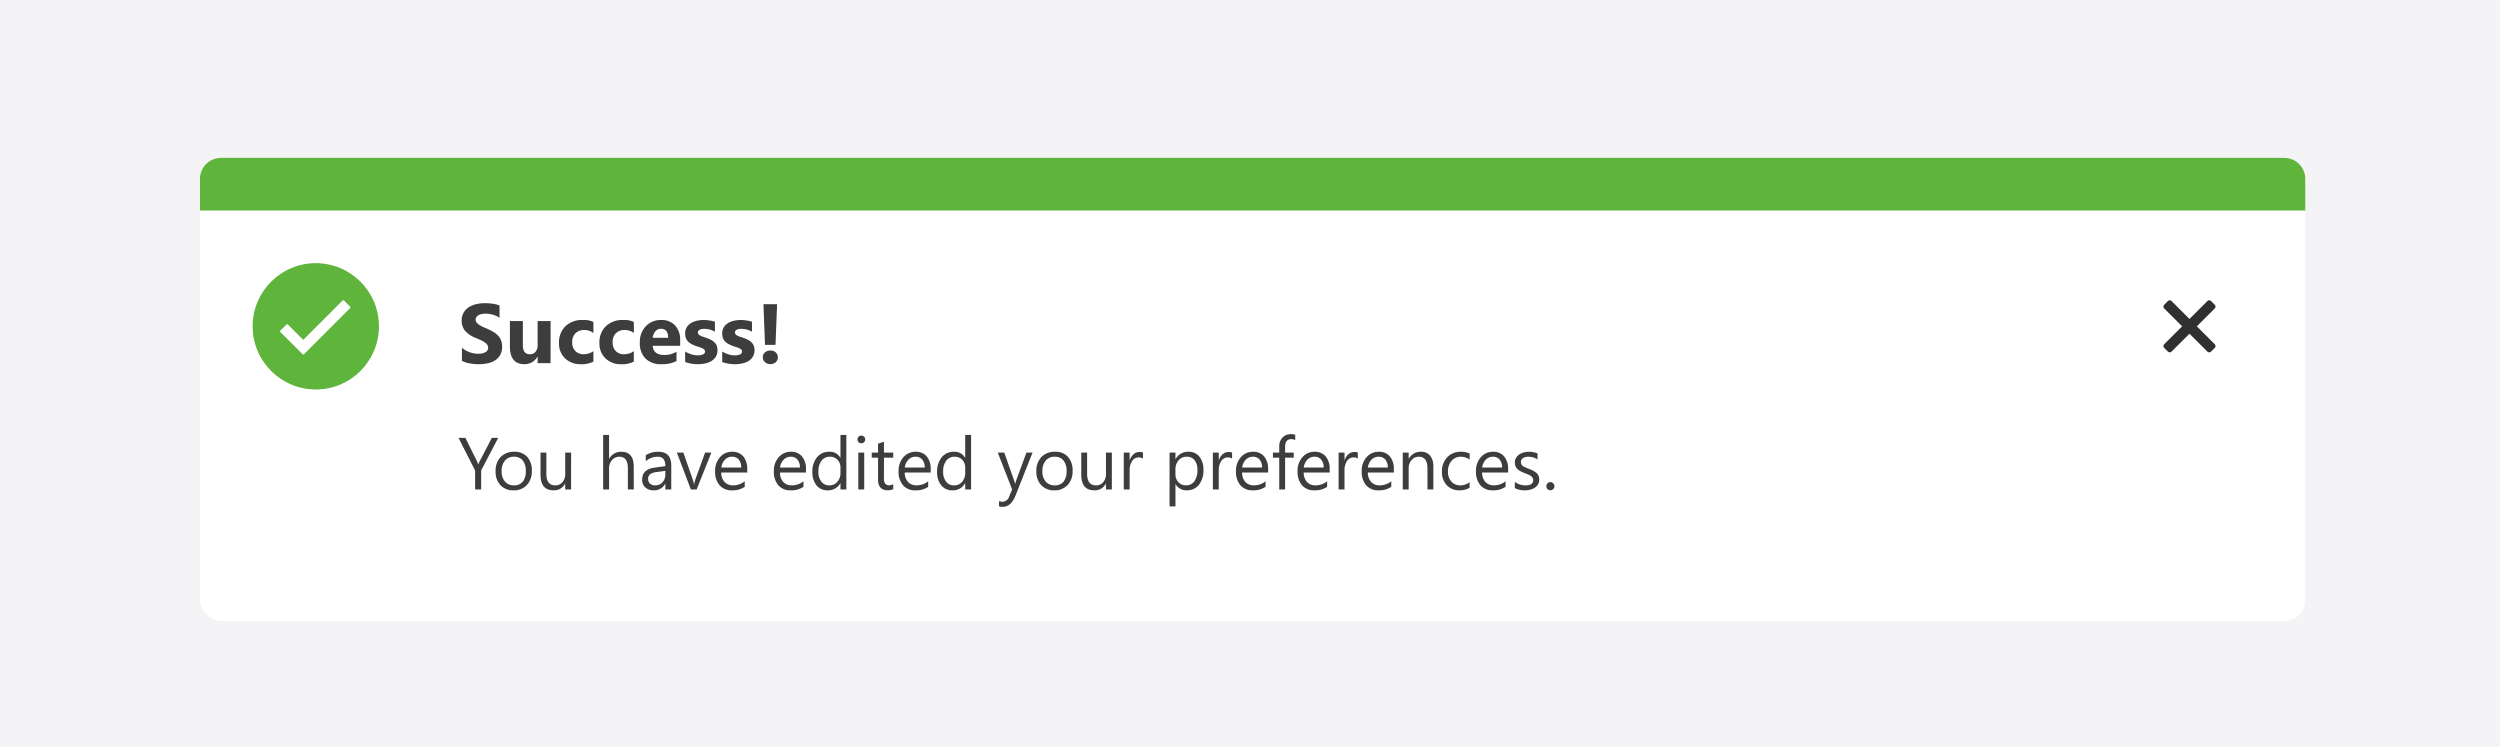 <svg xmlns="http://www.w3.org/2000/svg" xmlns:xlink="http://www.w3.org/1999/xlink" width="475" height="142" viewBox="0 0 475 142">
  <defs>
    <filter id="White_background" x="23" y="21" width="430" height="112" filterUnits="userSpaceOnUse">
      <feOffset dy="6" input="SourceAlpha"/>
      <feGaussianBlur stdDeviation="5" result="blur"/>
      <feFlood flood-opacity="0.302"/>
      <feComposite operator="in" in2="blur"/>
      <feComposite in="SourceGraphic"/>
    </filter>
    <clipPath id="clip-DONOT-notifier-frequency">
      <rect width="475" height="142"/>
    </clipPath>
  </defs>
  <g id="DONOT-notifier-frequency" clip-path="url(#clip-DONOT-notifier-frequency)">
    <rect width="475" height="142" fill="#f4f4f6"/>
    <g id="Success_notifier" data-name="Success notifier" transform="translate(-77 -68)">
      <g transform="matrix(1, 0, 0, 1, 77, 68)" filter="url(#White_background)">
        <rect id="White_background-2" data-name="White background" width="400" height="82" rx="4" transform="translate(38 30)" fill="#fff"/>
      </g>
      <path id="Path_101242" data-name="Path 101242" d="M.766-.43v-2.5a4.8,4.8,0,0,0,1.477.855,4.746,4.746,0,0,0,1.609.285,3.569,3.569,0,0,0,.832-.086,1.949,1.949,0,0,0,.594-.238,1.039,1.039,0,0,0,.355-.359.9.9,0,0,0,.117-.449.971.971,0,0,0-.187-.586,2.018,2.018,0,0,0-.512-.477,5.347,5.347,0,0,0-.77-.422q-.445-.2-.961-.414A4.9,4.9,0,0,1,1.363-6.156,2.917,2.917,0,0,1,.719-8.062a3.036,3.036,0,0,1,.352-1.5A2.986,2.986,0,0,1,2.027-10.6a4.291,4.291,0,0,1,1.4-.6,7.206,7.206,0,0,1,1.688-.191,10.15,10.15,0,0,1,1.551.105,6.1,6.1,0,0,1,1.246.324v2.336A3.768,3.768,0,0,0,7.3-8.969a4.859,4.859,0,0,0-.684-.246,5.214,5.214,0,0,0-.7-.145,4.949,4.949,0,0,0-.66-.047,3.443,3.443,0,0,0-.781.082,2,2,0,0,0-.594.23,1.147,1.147,0,0,0-.375.355.843.843,0,0,0-.133.465.888.888,0,0,0,.148.5,1.7,1.7,0,0,0,.422.422,4.477,4.477,0,0,0,.664.391q.391.191.883.395a9.837,9.837,0,0,1,1.207.6,4.291,4.291,0,0,1,.918.715,2.785,2.785,0,0,1,.586.91,3.216,3.216,0,0,1,.2,1.191,3.191,3.191,0,0,1-.355,1.574A2.886,2.886,0,0,1,7.086-.543,4.184,4.184,0,0,1,5.668.023,8.2,8.2,0,0,1,3.961.2,9.492,9.492,0,0,1,2.207.039,5.3,5.3,0,0,1,.766-.43ZM17.609,0H15.148V-1.219h-.039A2.792,2.792,0,0,1,12.664.2Q9.883.2,9.883-3.172V-8h2.461v4.609q0,1.7,1.344,1.7A1.329,1.329,0,0,0,14.75-2.16a1.874,1.874,0,0,0,.4-1.262V-8h2.461ZM25.75-.289A4.881,4.881,0,0,1,23.336.2,4.083,4.083,0,0,1,20.352-.922,3.859,3.859,0,0,1,19.211-3.8,4.251,4.251,0,0,1,20.434-7.02,4.518,4.518,0,0,1,23.7-8.2a4.2,4.2,0,0,1,2.047.375v2.094A2.814,2.814,0,0,0,24.023-6.3a2.275,2.275,0,0,0-1.684.621,2.317,2.317,0,0,0-.621,1.715A2.28,2.28,0,0,0,22.313-2.3a2.182,2.182,0,0,0,1.633.605,3.258,3.258,0,0,0,1.8-.578Zm7.68,0A4.881,4.881,0,0,1,31.016.2,4.083,4.083,0,0,1,28.031-.922,3.859,3.859,0,0,1,26.891-3.8,4.251,4.251,0,0,1,28.113-7.02,4.518,4.518,0,0,1,31.383-8.2a4.2,4.2,0,0,1,2.047.375v2.094A2.814,2.814,0,0,0,31.7-6.3a2.275,2.275,0,0,0-1.684.621A2.317,2.317,0,0,0,29.4-3.969,2.28,2.28,0,0,0,29.992-2.3a2.182,2.182,0,0,0,1.633.605,3.258,3.258,0,0,0,1.8-.578Zm8.8-3.008H37.016q.125,1.742,2.2,1.742a4.286,4.286,0,0,0,2.32-.625V-.4A6.1,6.1,0,0,1,38.648.2,4.058,4.058,0,0,1,35.641-.879a4.058,4.058,0,0,1-1.07-3,4.281,4.281,0,0,1,1.156-3.156A3.852,3.852,0,0,1,38.57-8.2a3.5,3.5,0,0,1,2.707,1.039,4,4,0,0,1,.957,2.82ZM39.945-4.812q0-1.719-1.391-1.719a1.328,1.328,0,0,0-1.027.492A2.234,2.234,0,0,0,37-4.812Zm3.234,4.6v-2a5.256,5.256,0,0,0,1.215.547,4.028,4.028,0,0,0,1.145.18,2.455,2.455,0,0,0,1.035-.18.581.581,0,0,0,.379-.547.506.506,0,0,0-.172-.391,1.6,1.6,0,0,0-.441-.273,5.009,5.009,0,0,0-.59-.211q-.32-.094-.617-.211a5.913,5.913,0,0,1-.84-.387,2.427,2.427,0,0,1-.609-.48,1.889,1.889,0,0,1-.375-.633,2.525,2.525,0,0,1-.129-.852A2.192,2.192,0,0,1,43.473-6.8a2.393,2.393,0,0,1,.781-.793,3.57,3.57,0,0,1,1.117-.453A5.825,5.825,0,0,1,46.68-8.2a7.261,7.261,0,0,1,1.078.082,8.047,8.047,0,0,1,1.078.238v1.906a3.9,3.9,0,0,0-1-.41,4.235,4.235,0,0,0-1.051-.137,2.328,2.328,0,0,0-.457.043,1.505,1.505,0,0,0-.379.125.7.7,0,0,0-.258.211.486.486,0,0,0-.094.293.541.541,0,0,0,.141.375,1.221,1.221,0,0,0,.367.27,3.625,3.625,0,0,0,.5.2q.277.09.551.184a7.161,7.161,0,0,1,.891.375,2.848,2.848,0,0,1,.684.477,1.871,1.871,0,0,1,.438.641,2.277,2.277,0,0,1,.152.875,2.282,2.282,0,0,1-.309,1.215,2.471,2.471,0,0,1-.82.82,3.72,3.72,0,0,1-1.18.461A6.54,6.54,0,0,1,45.625.2,7.149,7.149,0,0,1,43.18-.211Zm7.039,0v-2a5.256,5.256,0,0,0,1.215.547,4.028,4.028,0,0,0,1.145.18,2.455,2.455,0,0,0,1.035-.18.581.581,0,0,0,.379-.547A.506.506,0,0,0,53.82-2.6a1.6,1.6,0,0,0-.441-.273,5.009,5.009,0,0,0-.59-.211q-.32-.094-.617-.211a5.913,5.913,0,0,1-.84-.387,2.427,2.427,0,0,1-.609-.48,1.889,1.889,0,0,1-.375-.633,2.525,2.525,0,0,1-.129-.852A2.192,2.192,0,0,1,50.512-6.8a2.393,2.393,0,0,1,.781-.793,3.57,3.57,0,0,1,1.117-.453A5.825,5.825,0,0,1,53.719-8.2a7.261,7.261,0,0,1,1.078.082,8.047,8.047,0,0,1,1.078.238v1.906a3.9,3.9,0,0,0-1-.41,4.235,4.235,0,0,0-1.051-.137,2.328,2.328,0,0,0-.457.043,1.505,1.505,0,0,0-.379.125.7.7,0,0,0-.258.211.486.486,0,0,0-.094.293.541.541,0,0,0,.141.375,1.221,1.221,0,0,0,.367.27,3.625,3.625,0,0,0,.5.2q.277.09.551.184a7.161,7.161,0,0,1,.891.375,2.848,2.848,0,0,1,.684.477,1.871,1.871,0,0,1,.438.641,2.277,2.277,0,0,1,.152.875,2.282,2.282,0,0,1-.309,1.215,2.471,2.471,0,0,1-.82.82,3.72,3.72,0,0,1-1.18.461A6.54,6.54,0,0,1,52.664.2,7.149,7.149,0,0,1,50.219-.211ZM60.648-11.2l-.3,7.719h-2L58.055-11.2ZM59.367.18A1.452,1.452,0,0,1,58.336-.2a1.209,1.209,0,0,1-.406-.918,1.17,1.17,0,0,1,.41-.922A1.5,1.5,0,0,1,59.367-2.4a1.46,1.46,0,0,1,1.023.363,1.189,1.189,0,0,1,.4.918,1.215,1.215,0,0,1-.395.93A1.448,1.448,0,0,1,59.367.18Z" transform="translate(164 137)" fill="#3d3d3d"/>
      <path id="Path_101243" data-name="Path 101243" d="M7.656-9.8,4.423-3.623V0H3.274V-3.6L.123-9.8H1.429l2.194,4.43q.041.082.239.6h.021a3.6,3.6,0,0,1,.26-.6l2.3-4.43ZM10.568.164A3.247,3.247,0,0,1,8.09-.817a3.633,3.633,0,0,1-.926-2.6,3.785,3.785,0,0,1,.964-2.755,3.465,3.465,0,0,1,2.6-.991,3.14,3.14,0,0,1,2.444.964,3.822,3.822,0,0,1,.878,2.673,3.761,3.761,0,0,1-.947,2.683A3.317,3.317,0,0,1,10.568.164Zm.082-6.385a2.132,2.132,0,0,0-1.709.735,3.018,3.018,0,0,0-.629,2.027A2.854,2.854,0,0,0,8.948-1.5a2.161,2.161,0,0,0,1.7.718,2.049,2.049,0,0,0,1.671-.7,3.055,3.055,0,0,0,.584-2,3.108,3.108,0,0,0-.584-2.023A2.04,2.04,0,0,0,10.65-6.221ZM21.506,0H20.385V-1.107h-.027A2.3,2.3,0,0,1,18.2.164q-2.5,0-2.5-2.98V-7H16.81v4.006q0,2.215,1.7,2.215a1.715,1.715,0,0,0,1.35-.6,2.315,2.315,0,0,0,.53-1.583V-7h1.121ZM33.414,0H32.293V-4.033q0-2.188-1.627-2.187a1.774,1.774,0,0,0-1.381.632,2.356,2.356,0,0,0-.561,1.624V0H27.6V-10.363h1.121v4.525h.027a2.546,2.546,0,0,1,2.3-1.326q2.365,0,2.365,2.851Zm7.123,0H39.416V-1.094h-.027A2.347,2.347,0,0,1,37.235.164,2.3,2.3,0,0,1,35.6-.39a1.918,1.918,0,0,1-.591-1.47q0-1.962,2.311-2.283l2.1-.294q0-1.784-1.442-1.784a3.446,3.446,0,0,0-2.283.861V-6.508a4.338,4.338,0,0,1,2.379-.656q2.468,0,2.468,2.611ZM39.416-3.541l-1.688.232a2.741,2.741,0,0,0-1.176.386,1.114,1.114,0,0,0-.4.981,1.068,1.068,0,0,0,.366.837,1.413,1.413,0,0,0,.974.325,1.8,1.8,0,0,0,1.377-.584,2.088,2.088,0,0,0,.543-1.48ZM48.152-7,45.363,0h-1.1L41.61-7h1.23l1.777,5.086a4.565,4.565,0,0,1,.246.978h.027a4.622,4.622,0,0,1,.219-.95L46.97-7Zm6.829,3.78H50.039a2.618,2.618,0,0,0,.629,1.8,2.168,2.168,0,0,0,1.654.636A3.439,3.439,0,0,0,54.5-1.559V-.506a4.063,4.063,0,0,1-2.44.67A2.959,2.959,0,0,1,49.725-.79a3.9,3.9,0,0,1-.848-2.683A3.828,3.828,0,0,1,49.8-6.135a2.97,2.97,0,0,1,2.3-1.029,2.632,2.632,0,0,1,2.126.889,3.705,3.705,0,0,1,.752,2.468Zm-1.148-.95a2.281,2.281,0,0,0-.468-1.511,1.6,1.6,0,0,0-1.282-.54,1.811,1.811,0,0,0-1.347.567,2.575,2.575,0,0,0-.684,1.483Zm12.3.95H61.2a2.618,2.618,0,0,0,.629,1.8,2.168,2.168,0,0,0,1.654.636,3.439,3.439,0,0,0,2.174-.779V-.506a4.063,4.063,0,0,1-2.44.67A2.959,2.959,0,0,1,60.881-.79a3.9,3.9,0,0,1-.848-2.683,3.828,3.828,0,0,1,.926-2.663,2.97,2.97,0,0,1,2.3-1.029,2.632,2.632,0,0,1,2.126.889,3.705,3.705,0,0,1,.752,2.468Zm-1.148-.95a2.281,2.281,0,0,0-.468-1.511,1.6,1.6,0,0,0-1.282-.54,1.811,1.811,0,0,0-1.347.567,2.575,2.575,0,0,0-.684,1.483ZM73.808,0H72.687V-1.189h-.027A2.588,2.588,0,0,1,70.253.164a2.615,2.615,0,0,1-2.109-.94,3.856,3.856,0,0,1-.79-2.56,4.2,4.2,0,0,1,.875-2.782,2.886,2.886,0,0,1,2.331-1.046,2.244,2.244,0,0,1,2.1,1.135h.027v-4.334h1.121ZM72.687-3.165V-4.2a2,2,0,0,0-.561-1.436A1.88,1.88,0,0,0,70.7-6.221a1.936,1.936,0,0,0-1.613.752A3.3,3.3,0,0,0,68.5-3.391a2.964,2.964,0,0,0,.564,1.911,1.843,1.843,0,0,0,1.514.7A1.915,1.915,0,0,0,72.1-1.456,2.521,2.521,0,0,0,72.687-3.165Zm3.965-5.612a.71.71,0,0,1-.513-.205.692.692,0,0,1-.212-.52.7.7,0,0,1,.212-.523.7.7,0,0,1,.513-.208.724.724,0,0,1,.523.208.7.7,0,0,1,.215.523.693.693,0,0,1-.215.513A.718.718,0,0,1,76.651-8.777ZM77.2,0H76.077V-7H77.2Zm5.517-.068A2.161,2.161,0,0,1,81.669.15Q79.83.15,79.83-1.9V-6.043h-1.2V-7h1.2V-8.709l1.121-.362V-7h1.764v.957H80.951V-2.1a1.635,1.635,0,0,0,.239,1,.955.955,0,0,0,.793.3,1.179,1.179,0,0,0,.731-.232ZM89.838-3.22H84.9a2.618,2.618,0,0,0,.629,1.8,2.168,2.168,0,0,0,1.654.636,3.439,3.439,0,0,0,2.174-.779V-.506a4.063,4.063,0,0,1-2.44.67A2.959,2.959,0,0,1,84.581-.79a3.9,3.9,0,0,1-.848-2.683,3.828,3.828,0,0,1,.926-2.663,2.97,2.97,0,0,1,2.3-1.029,2.632,2.632,0,0,1,2.126.889,3.705,3.705,0,0,1,.752,2.468Zm-1.148-.95a2.281,2.281,0,0,0-.468-1.511,1.6,1.6,0,0,0-1.282-.54,1.811,1.811,0,0,0-1.347.567,2.575,2.575,0,0,0-.684,1.483ZM97.508,0H96.387V-1.189h-.027A2.588,2.588,0,0,1,93.953.164a2.615,2.615,0,0,1-2.109-.94,3.856,3.856,0,0,1-.79-2.56,4.2,4.2,0,0,1,.875-2.782,2.886,2.886,0,0,1,2.331-1.046,2.244,2.244,0,0,1,2.1,1.135h.027v-4.334h1.121ZM96.387-3.165V-4.2a2,2,0,0,0-.561-1.436A1.88,1.88,0,0,0,94.4-6.221a1.936,1.936,0,0,0-1.613.752A3.3,3.3,0,0,0,92.2-3.391a2.964,2.964,0,0,0,.564,1.911,1.843,1.843,0,0,0,1.514.7A1.915,1.915,0,0,0,95.8-1.456,2.521,2.521,0,0,0,96.387-3.165ZM109.184-7l-3.22,8.121q-.861,2.174-2.42,2.174a2.565,2.565,0,0,1-.731-.089v-1a2.078,2.078,0,0,0,.663.123,1.374,1.374,0,0,0,1.271-1.012l.561-1.326L102.573-7h1.244l1.894,5.387q.034.1.144.533h.041q.034-.164.137-.52L108.021-7ZM113.313.164a3.247,3.247,0,0,1-2.478-.981,3.633,3.633,0,0,1-.926-2.6,3.785,3.785,0,0,1,.964-2.755,3.465,3.465,0,0,1,2.6-.991,3.14,3.14,0,0,1,2.444.964,3.822,3.822,0,0,1,.878,2.673,3.761,3.761,0,0,1-.947,2.683A3.317,3.317,0,0,1,113.313.164Zm.082-6.385a2.132,2.132,0,0,0-1.709.735,3.018,3.018,0,0,0-.629,2.027,2.854,2.854,0,0,0,.636,1.962,2.161,2.161,0,0,0,1.7.718,2.049,2.049,0,0,0,1.671-.7,3.055,3.055,0,0,0,.584-2,3.108,3.108,0,0,0-.584-2.023A2.04,2.04,0,0,0,113.395-6.221ZM124.25,0h-1.121V-1.107H123.1a2.3,2.3,0,0,1-2.16,1.271q-2.5,0-2.5-2.98V-7h1.114v4.006q0,2.215,1.7,2.215a1.715,1.715,0,0,0,1.35-.6,2.315,2.315,0,0,0,.53-1.583V-7h1.121Zm5.913-5.865a1.371,1.371,0,0,0-.848-.226,1.431,1.431,0,0,0-1.2.677,3.129,3.129,0,0,0-.482,1.846V0h-1.121V-7h1.121v1.442h.027a2.444,2.444,0,0,1,.731-1.152,1.668,1.668,0,0,1,1.1-.414,1.83,1.83,0,0,1,.67.1Zm6.2,4.854h-.027V3.22h-1.121V-7h1.121v1.23h.027a2.651,2.651,0,0,1,2.42-1.395,2.563,2.563,0,0,1,2.112.94,3.893,3.893,0,0,1,.759,2.519A4.339,4.339,0,0,1,140.8-.892,2.845,2.845,0,0,1,138.462.164,2.342,2.342,0,0,1,136.363-1.012Zm-.027-2.823v.978a2.081,2.081,0,0,0,.564,1.473,1.873,1.873,0,0,0,1.432.6,1.876,1.876,0,0,0,1.6-.779,3.575,3.575,0,0,0,.578-2.167,2.822,2.822,0,0,0-.54-1.832,1.787,1.787,0,0,0-1.463-.663,1.986,1.986,0,0,0-1.572.68A2.5,2.5,0,0,0,136.336-3.835Zm10.76-2.03a1.371,1.371,0,0,0-.848-.226,1.431,1.431,0,0,0-1.2.677,3.129,3.129,0,0,0-.482,1.846V0h-1.121V-7h1.121v1.442h.027a2.444,2.444,0,0,1,.731-1.152,1.668,1.668,0,0,1,1.1-.414,1.83,1.83,0,0,1,.67.1Zm6.843,2.646H149a2.618,2.618,0,0,0,.629,1.8,2.168,2.168,0,0,0,1.654.636,3.439,3.439,0,0,0,2.174-.779V-.506a4.063,4.063,0,0,1-2.44.67,2.959,2.959,0,0,1-2.331-.954,3.9,3.9,0,0,1-.848-2.683,3.828,3.828,0,0,1,.926-2.663,2.97,2.97,0,0,1,2.3-1.029,2.632,2.632,0,0,1,2.126.889,3.705,3.705,0,0,1,.752,2.468Zm-1.148-.95a2.281,2.281,0,0,0-.468-1.511,1.6,1.6,0,0,0-1.282-.54,1.811,1.811,0,0,0-1.347.567,2.575,2.575,0,0,0-.684,1.483Zm6.3-5.209a1.493,1.493,0,0,0-.745-.185q-1.176,0-1.176,1.483V-7h1.641v.957h-1.641V0h-1.114V-6.043h-1.2V-7h1.2V-8.135a2.358,2.358,0,0,1,.636-1.74,2.146,2.146,0,0,1,1.586-.639,2.2,2.2,0,0,1,.813.123Zm6.549,6.159H160.7a2.618,2.618,0,0,0,.629,1.8,2.168,2.168,0,0,0,1.654.636,3.439,3.439,0,0,0,2.174-.779V-.506a4.063,4.063,0,0,1-2.44.67,2.959,2.959,0,0,1-2.331-.954,3.9,3.9,0,0,1-.848-2.683,3.828,3.828,0,0,1,.926-2.663,2.97,2.97,0,0,1,2.3-1.029,2.632,2.632,0,0,1,2.126.889,3.705,3.705,0,0,1,.752,2.468Zm-1.148-.95a2.281,2.281,0,0,0-.468-1.511,1.6,1.6,0,0,0-1.282-.54,1.811,1.811,0,0,0-1.347.567,2.575,2.575,0,0,0-.684,1.483Zm6.494-1.7a1.371,1.371,0,0,0-.848-.226,1.431,1.431,0,0,0-1.2.677,3.129,3.129,0,0,0-.482,1.846V0h-1.121V-7h1.121v1.442h.027a2.444,2.444,0,0,1,.731-1.152,1.668,1.668,0,0,1,1.1-.414,1.83,1.83,0,0,1,.67.1ZM177.83-3.22h-4.942a2.618,2.618,0,0,0,.629,1.8,2.168,2.168,0,0,0,1.654.636,3.439,3.439,0,0,0,2.174-.779V-.506a4.063,4.063,0,0,1-2.44.67,2.959,2.959,0,0,1-2.331-.954,3.9,3.9,0,0,1-.848-2.683,3.828,3.828,0,0,1,.926-2.663,2.97,2.97,0,0,1,2.3-1.029,2.632,2.632,0,0,1,2.126.889,3.705,3.705,0,0,1,.752,2.468Zm-1.148-.95a2.281,2.281,0,0,0-.468-1.511,1.6,1.6,0,0,0-1.282-.54,1.811,1.811,0,0,0-1.347.567A2.575,2.575,0,0,0,172.9-4.17ZM185.336,0h-1.121V-3.992q0-2.229-1.627-2.229a1.765,1.765,0,0,0-1.391.632,2.344,2.344,0,0,0-.55,1.6V0h-1.121V-7h1.121v1.162h.027a2.526,2.526,0,0,1,2.3-1.326,2.142,2.142,0,0,1,1.757.742,3.3,3.3,0,0,1,.608,2.143Zm6.884-.321a3.643,3.643,0,0,1-1.914.485,3.169,3.169,0,0,1-2.417-.974,3.53,3.53,0,0,1-.919-2.526,3.881,3.881,0,0,1,.991-2.779,3.468,3.468,0,0,1,2.646-1.049,3.682,3.682,0,0,1,1.627.342v1.148a2.85,2.85,0,0,0-1.668-.547,2.254,2.254,0,0,0-1.76.769,2.918,2.918,0,0,0-.687,2.02,2.779,2.779,0,0,0,.646,1.941,2.227,2.227,0,0,0,1.733.711,2.81,2.81,0,0,0,1.723-.608Zm7.321-2.9H194.6a2.618,2.618,0,0,0,.629,1.8,2.168,2.168,0,0,0,1.654.636,3.439,3.439,0,0,0,2.174-.779V-.506a4.063,4.063,0,0,1-2.44.67,2.959,2.959,0,0,1-2.331-.954,3.9,3.9,0,0,1-.848-2.683,3.828,3.828,0,0,1,.926-2.663,2.97,2.97,0,0,1,2.3-1.029,2.632,2.632,0,0,1,2.126.889,3.705,3.705,0,0,1,.752,2.468Zm-1.148-.95a2.281,2.281,0,0,0-.468-1.511,1.6,1.6,0,0,0-1.282-.54,1.811,1.811,0,0,0-1.347.567,2.575,2.575,0,0,0-.684,1.483Zm2.42,3.917v-1.2a3.318,3.318,0,0,0,2.017.677q1.477,0,1.477-.984a.854.854,0,0,0-.126-.475,1.26,1.26,0,0,0-.342-.345,2.631,2.631,0,0,0-.506-.27q-.291-.12-.625-.25a8.056,8.056,0,0,1-.817-.373A2.468,2.468,0,0,1,201.3-3.9a1.577,1.577,0,0,1-.355-.537,1.9,1.9,0,0,1-.12-.7,1.673,1.673,0,0,1,.226-.872,2,2,0,0,1,.6-.636,2.805,2.805,0,0,1,.858-.386,3.805,3.805,0,0,1,.995-.13,4.016,4.016,0,0,1,1.627.314v1.135a3.171,3.171,0,0,0-1.777-.506,2.078,2.078,0,0,0-.567.072,1.389,1.389,0,0,0-.434.2.932.932,0,0,0-.28.311.819.819,0,0,0-.1.4.959.959,0,0,0,.1.458,1.008,1.008,0,0,0,.291.328,2.221,2.221,0,0,0,.465.26q.273.116.622.253a8.658,8.658,0,0,1,.834.366,2.86,2.86,0,0,1,.629.424,1.656,1.656,0,0,1,.4.543,1.753,1.753,0,0,1,.14.731,1.725,1.725,0,0,1-.229.9,1.963,1.963,0,0,1-.612.636,2.8,2.8,0,0,1-.882.376,4.354,4.354,0,0,1-1.046.123A3.971,3.971,0,0,1,200.813-.253Zm6.754.4a.726.726,0,0,1-.537-.226.742.742,0,0,1-.222-.54.754.754,0,0,1,.222-.543.72.72,0,0,1,.537-.229.739.739,0,0,1,.547.229.748.748,0,0,1,.226.543.737.737,0,0,1-.226.54A.745.745,0,0,1,207.566.15Z" transform="translate(164 161)" fill="#3d3d3d"/>
      <g id="Success_icon" data-name="Success icon">
        <circle id="Ellipse_6" data-name="Ellipse 6" cx="12" cy="12" r="12" transform="translate(125 118)" fill="#5fb53b"/>
        <g id="Group_11924" data-name="Group 11924" transform="translate(129 122.8)">
          <path id="Path_6639" data-name="Path 6639" d="M7.547,15.8a.2.2,0,0,1-.286,0l-4.2-4.2a.2.2,0,0,1,0-.286L4.2,10.17a.2.2,0,0,1,.286,0L7.4,13.083l7.464-7.465a.2.2,0,0,1,.287,0L16.3,6.764a.2.2,0,0,1,0,.286Z" transform="translate(-1.785 -3.308)" fill="#fff"/>
          <rect id="Rectangle_5235" data-name="Rectangle 5235" width="16.2" height="16.2" transform="translate(0)" fill="none"/>
        </g>
      </g>
      <path id="Green_bar" data-name="Green bar" d="M4,0H396a4,4,0,0,1,4,4v6a0,0,0,0,1,0,0H0a0,0,0,0,1,0,0V4A4,4,0,0,1,4,0Z" transform="translate(115 98)" fill="#5fb53b"/>
      <g id="Icon_link" data-name="Icon link" transform="translate(475 112)">
        <rect id="Rectangle_5240" data-name="Rectangle 5240" width="36" height="36" rx="18" fill="none"/>
        <g id="Remove" transform="translate(18 18)">
          <g id="Remove-2" data-name="Remove" transform="translate(-8 -8)">
            <path id="Path_101130" data-name="Path 101130" d="M12.8,11.4a.5.5,0,0,1,0,.7l-.7.7a.5.5,0,0,1-.7,0L8,9.4,4.6,12.8a.5.5,0,0,1-.7,0l-.7-.7a.5.5,0,0,1,0-.7L6.6,8,3.2,4.6a.5.5,0,0,1,0-.7l.7-.7a.5.5,0,0,1,.7,0L8,6.6l3.4-3.4a.5.5,0,0,1,.7,0l.7.7a.5.5,0,0,1,0,.7L9.4,8Z" fill="#303030"/>
            <rect id="Rectangle_10005" data-name="Rectangle 10005" width="16" height="16" fill="none"/>
          </g>
        </g>
      </g>
    </g>
  </g>
</svg>
